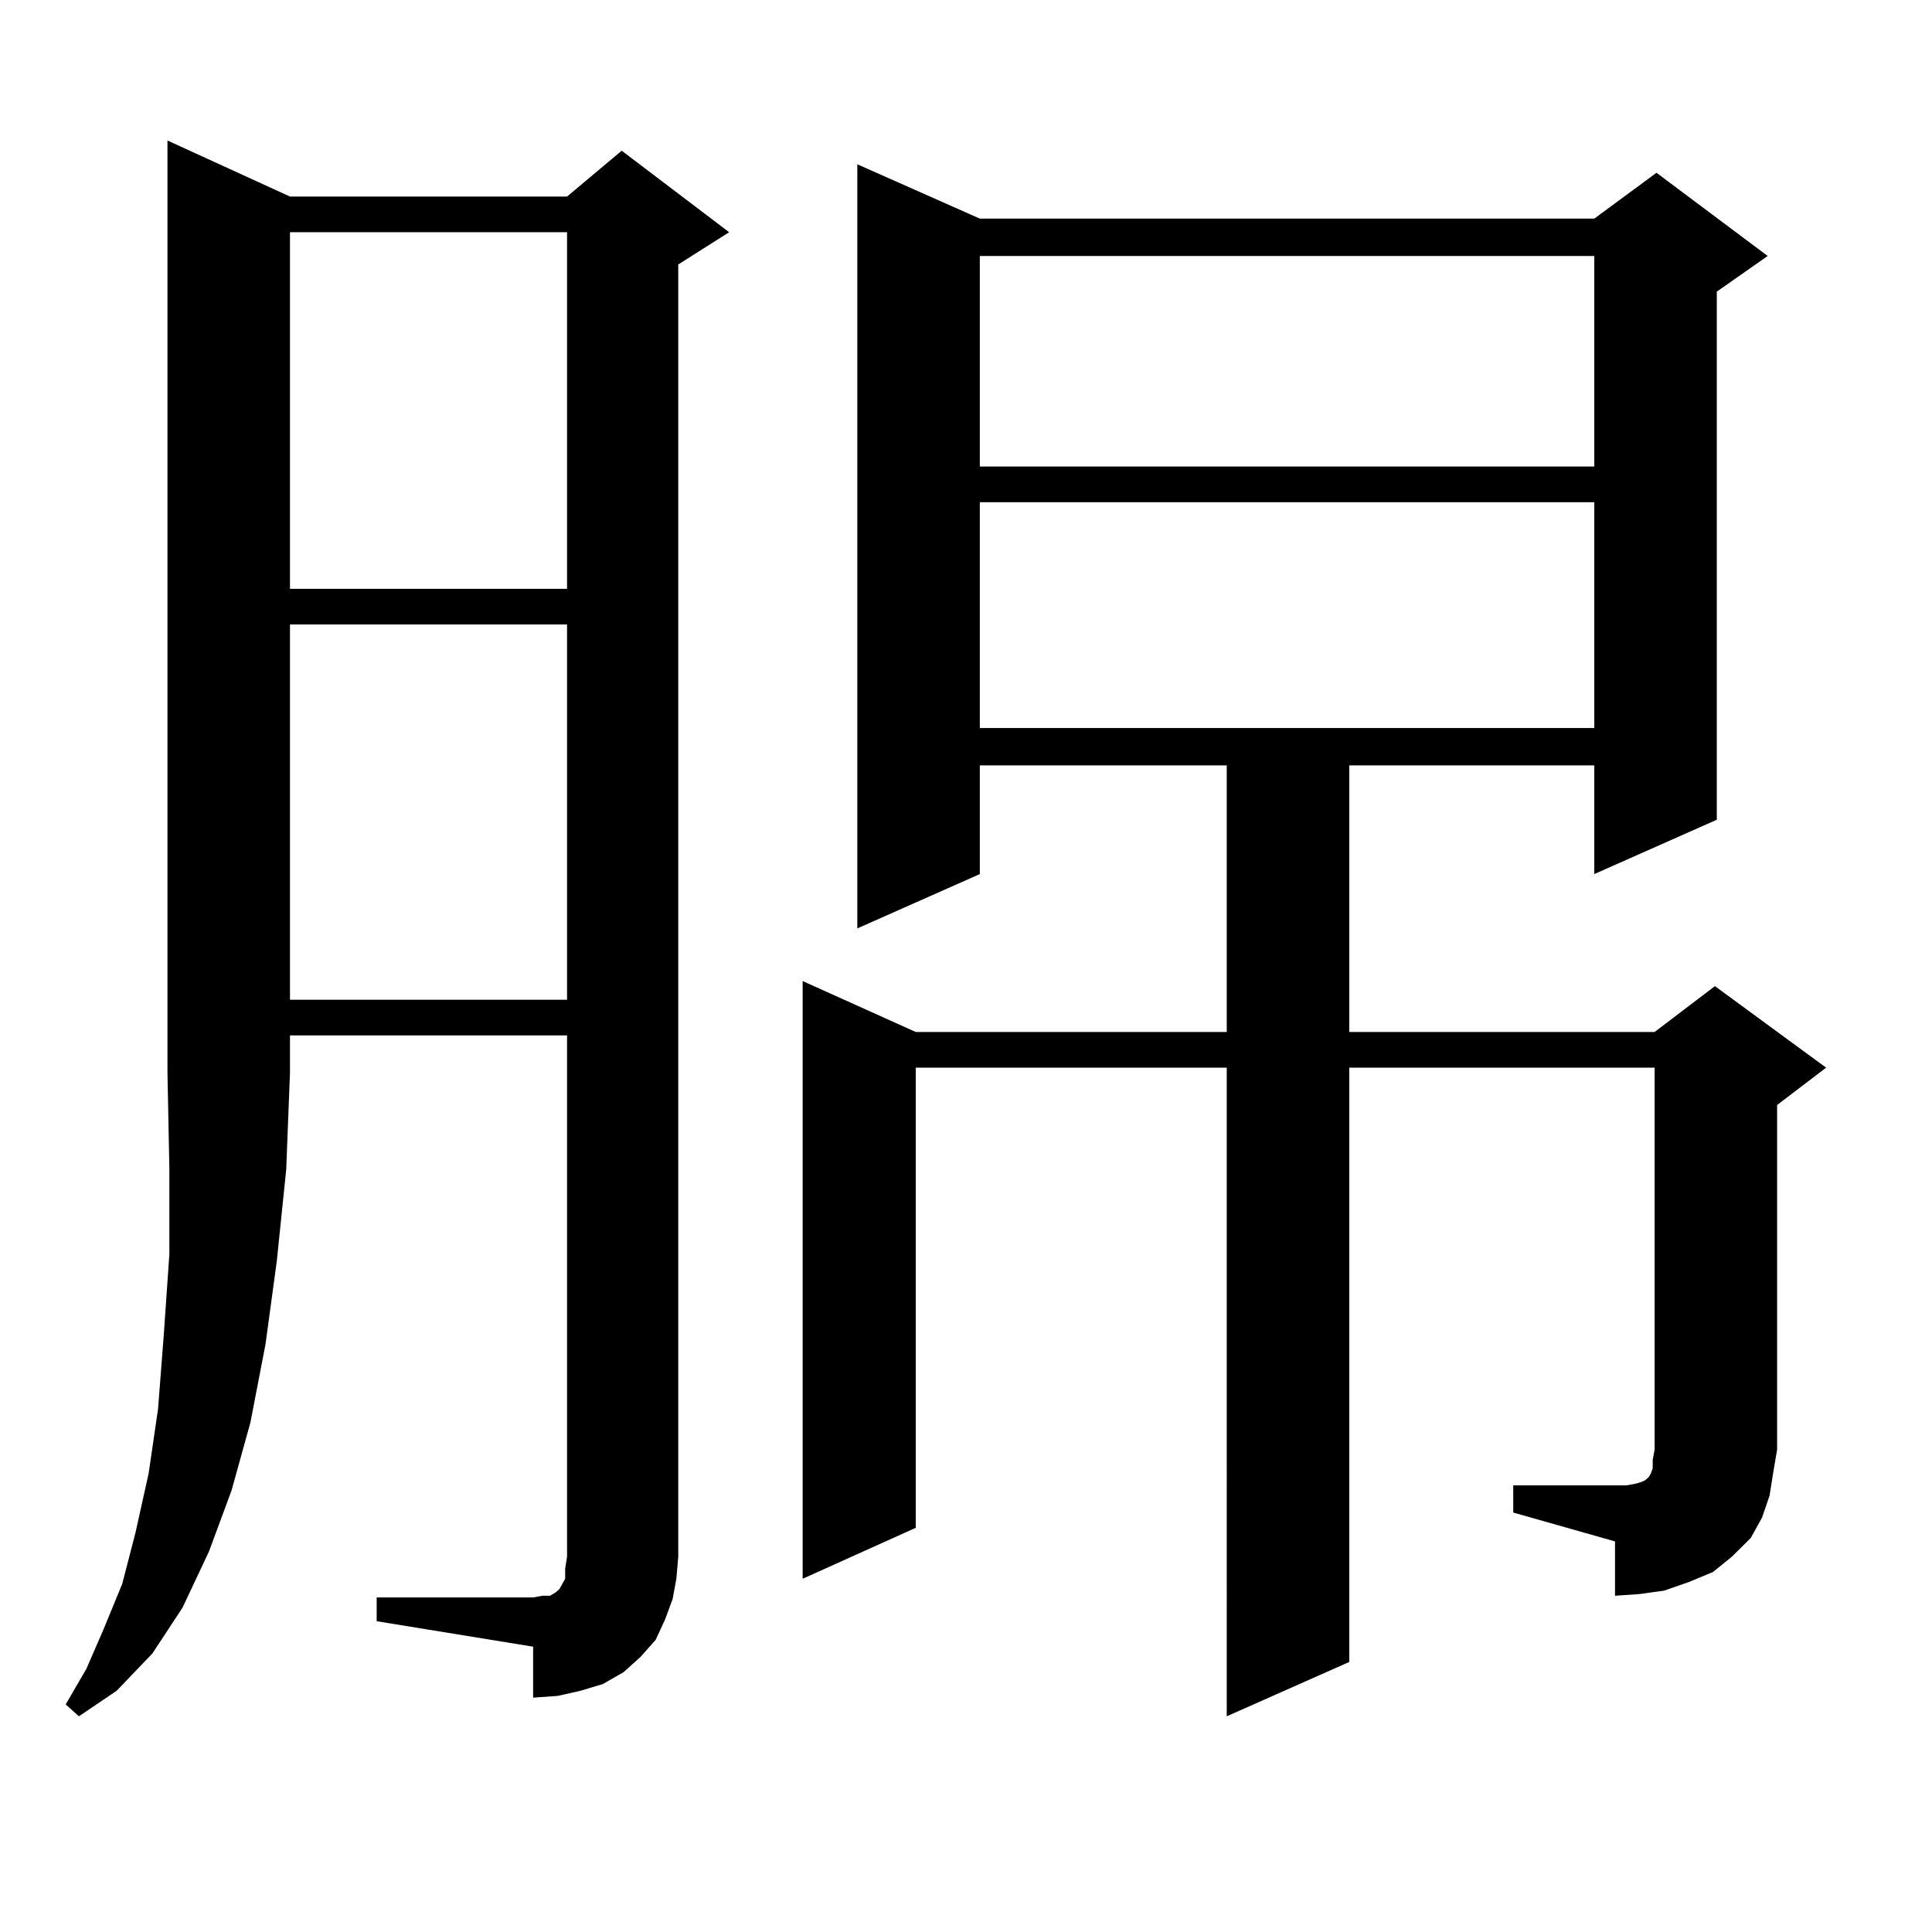 <?xml version="1.0" encoding="utf-8"?>
<!-- Generator: Adobe Illustrator 16.0.0, SVG Export Plug-In . SVG Version: 6.00 Build 0)  -->
<!DOCTYPE svg PUBLIC "-//W3C//DTD SVG 1.1//EN" "http://www.w3.org/Graphics/SVG/1.1/DTD/svg11.dtd">
<svg version="1.1" id="图层_1" xmlns="http://www.w3.org/2000/svg" xmlns:xlink="http://www.w3.org/1999/xlink" x="0px" y="0px"
	 width="1000px" height="1000px" viewBox="0 0 1000 1000" enable-background="new 0 0 1000 1000" xml:space="preserve">
<path d="M150.094,101.734h143.411l28.292-23.73l55.608,42.188l-26.341,16.699v668.848l-0.976,11.426l-1.951,10.547l-3.902,10.547
	l-4.878,10.547l-7.805,8.789l-8.78,7.91l-10.731,6.152l-11.707,3.516l-11.707,2.637l-12.683,0.879V852.32l-80.974-13.184v-12.305
	h80.974l4.878-0.879h3.902l2.927-1.758l0.976-0.879l0.976-0.879l2.927-5.273v-5.273l0.976-6.152V535.914H150.094v19.336
	l-1.951,50.098l-4.878,47.461l-5.854,43.066l-7.805,40.43l-9.756,35.156l-11.707,31.641l-13.658,29.004l-15.609,23.73L60.34,875.172
	l-19.512,13.184l-6.829-6.152l10.731-18.457l8.78-20.215l9.756-23.73l6.829-26.367l6.829-30.762l4.878-33.398l2.927-37.793
	l2.927-42.188v-44.824l-0.976-49.219V72.73L150.094,101.734z M150.094,120.191v184.57h143.411v-184.57H150.094z M150.094,323.219
	v194.238h143.411V323.219H150.094z M783.249,768.824h52.682h5.854l4.878-0.879l2.927-0.879l1.951-0.879l1.951-1.758l0.976-1.758
	l0.976-2.637v-4.395l0.976-5.273V552.613H698.373V860.23l-63.413,28.125V552.613H473.988v238.184l-58.535,26.367V507.789
	l58.535,26.367H634.96V396.168H507.158v56.25l-63.413,28.125V85.035l63.413,28.125h318.041l32.194-23.73l57.56,43.066
	l-26.341,18.457v273.34l-63.413,28.125v-56.25H698.373v137.988h158.045l31.219-23.73l57.56,42.188l-25.365,19.336v178.418
	l-1.951,11.426l-1.951,12.305l-3.902,11.426l-5.854,10.547l-9.756,9.668l-9.756,7.91l-12.683,5.273l-12.683,4.395l-12.683,1.758
	l-12.683,0.879v-28.125l-52.682-14.941V768.824z M507.158,132.496V241.48h318.041V132.496H507.158z M507.158,259.938v116.895
	h318.041V259.938H507.158z"/>
</svg>
